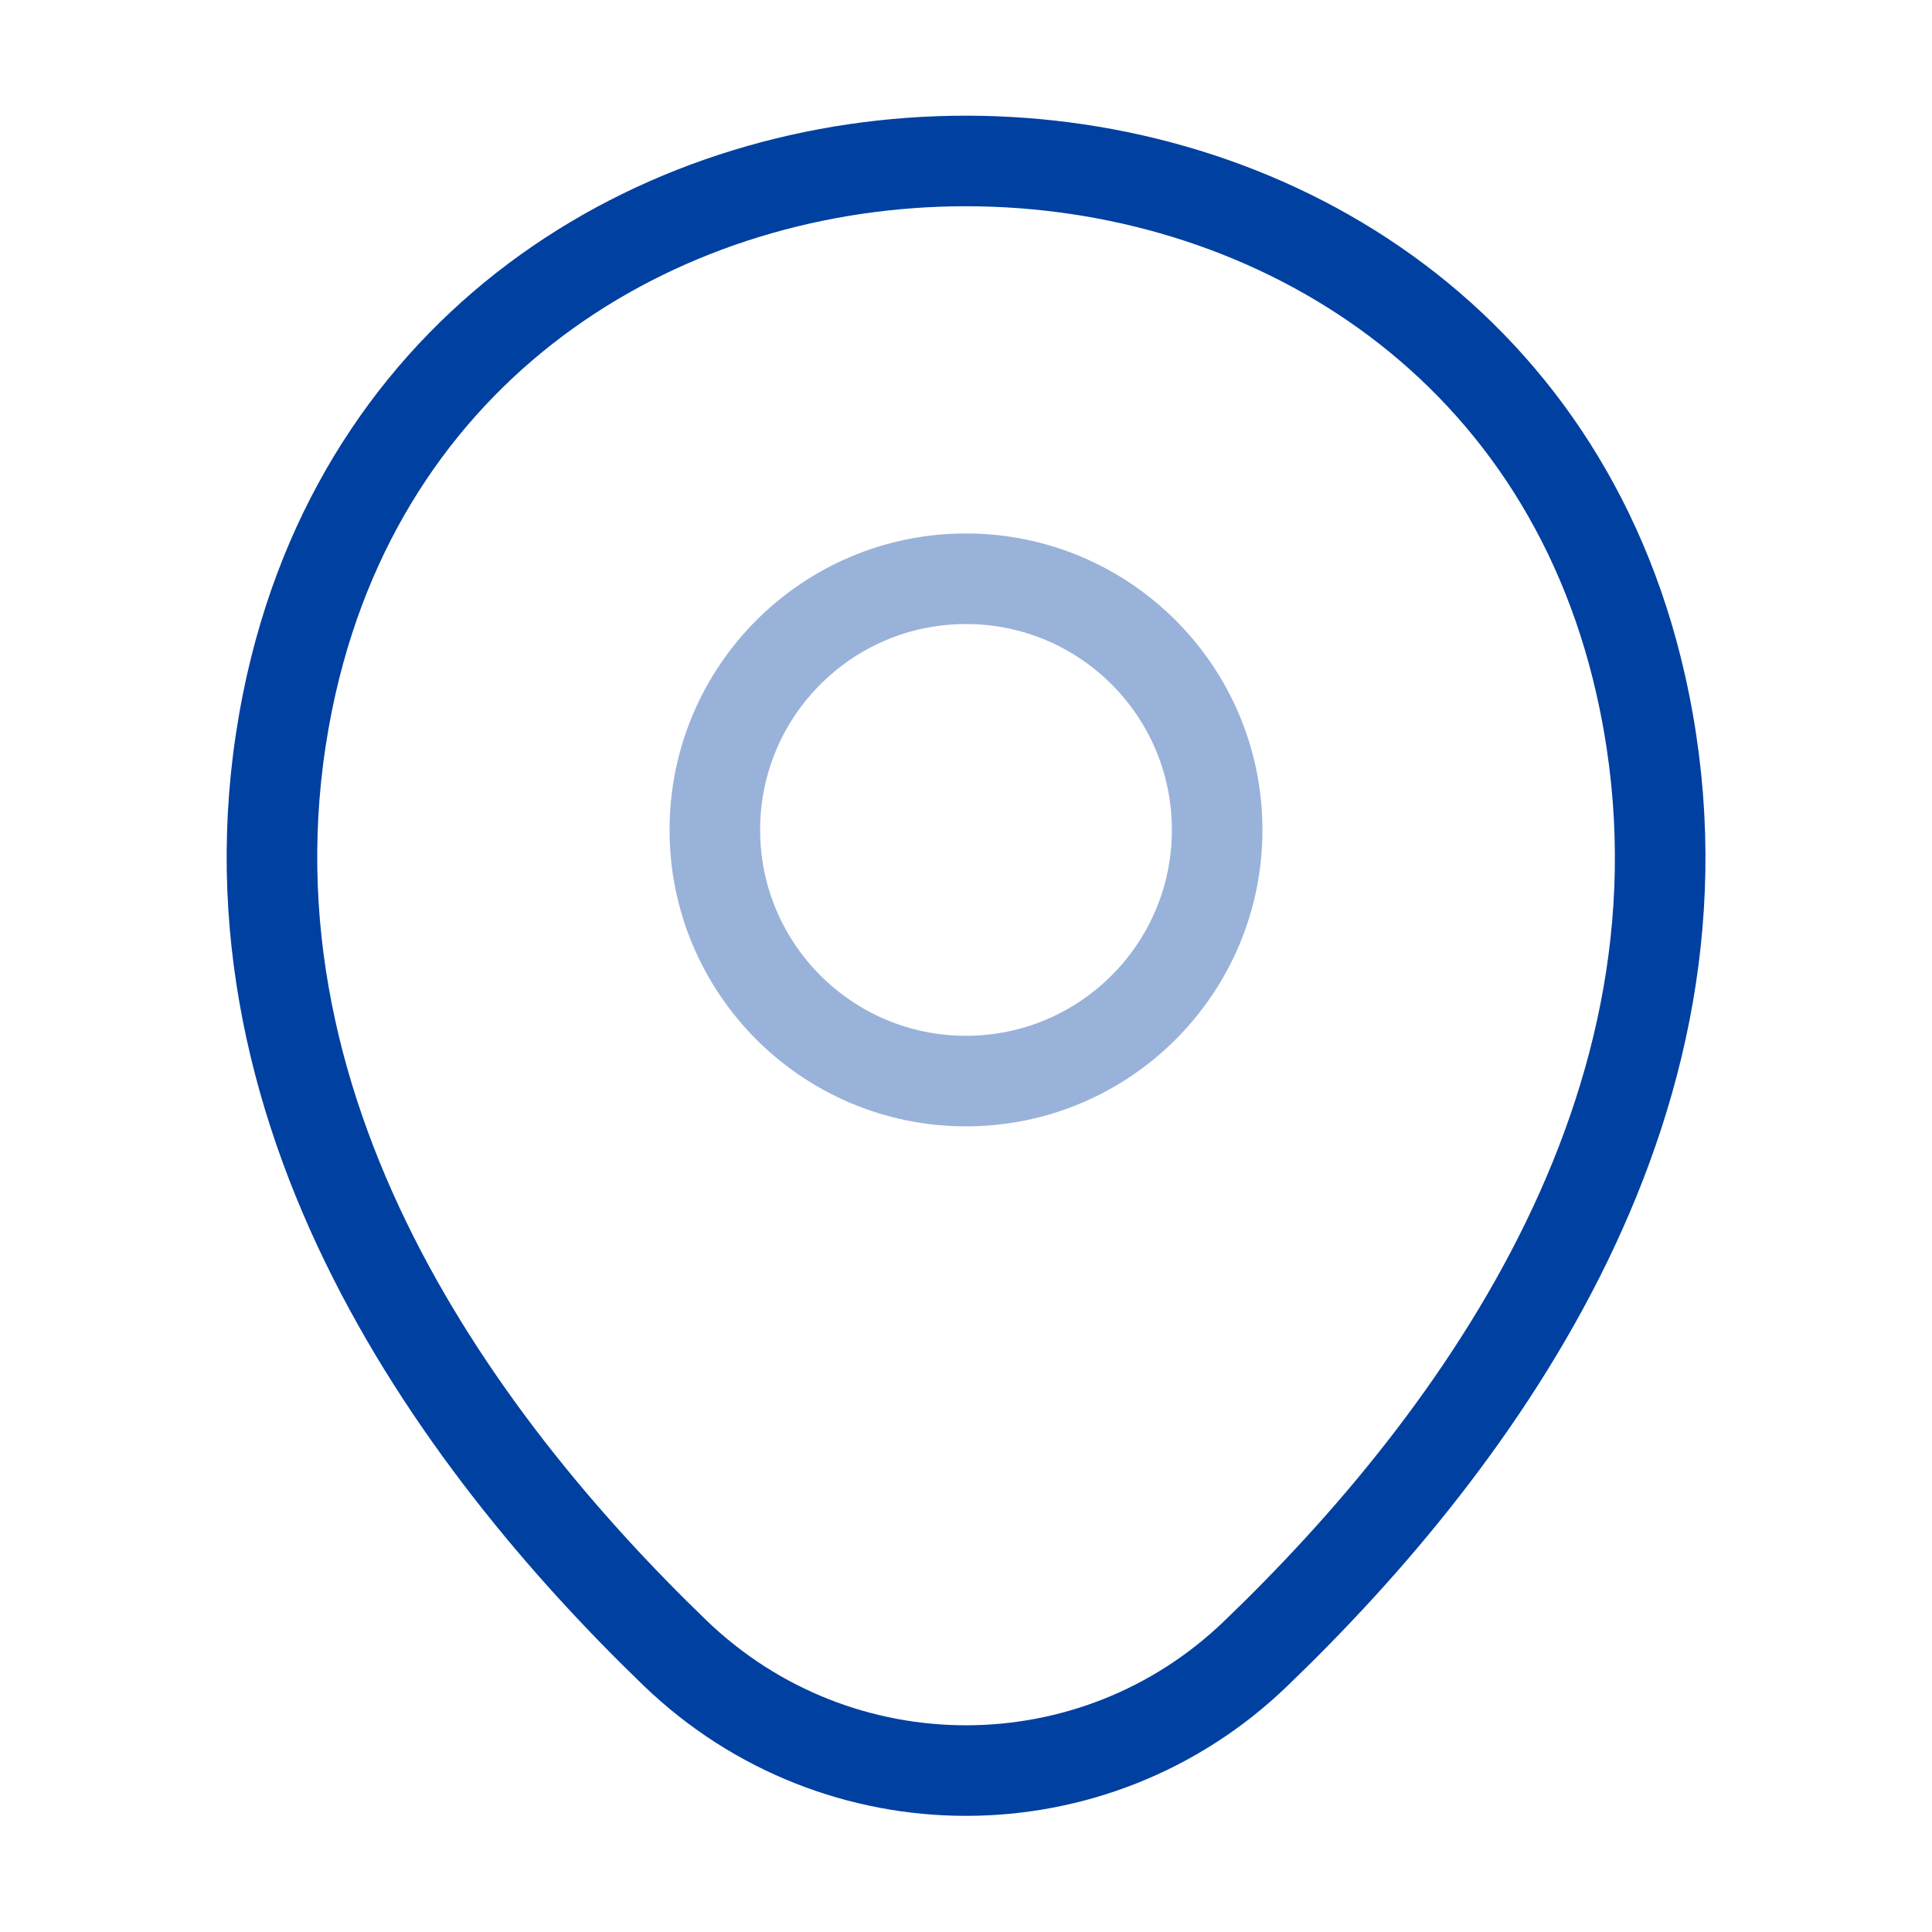 <svg width="32" height="32" viewBox="0 0 32 32" fill="none" xmlns="http://www.w3.org/2000/svg">
<path opacity="0.4" d="M16 17.906C18.297 17.906 20.16 16.043 20.16 13.746C20.16 11.448 18.297 9.586 16 9.586C13.702 9.586 11.84 11.448 11.84 13.746C11.84 16.043 13.702 17.906 16 17.906Z" stroke="#0040A0" stroke-width="1.5"/>
<path d="M4.828 11.319C7.454 -0.227 24.561 -0.214 27.174 11.333C28.708 18.106 24.494 23.839 20.801 27.386C18.121 29.973 13.881 29.973 11.188 27.386C7.508 23.839 3.294 18.093 4.828 11.319Z" stroke="#0040A0" stroke-width="1.5"/>
</svg>
